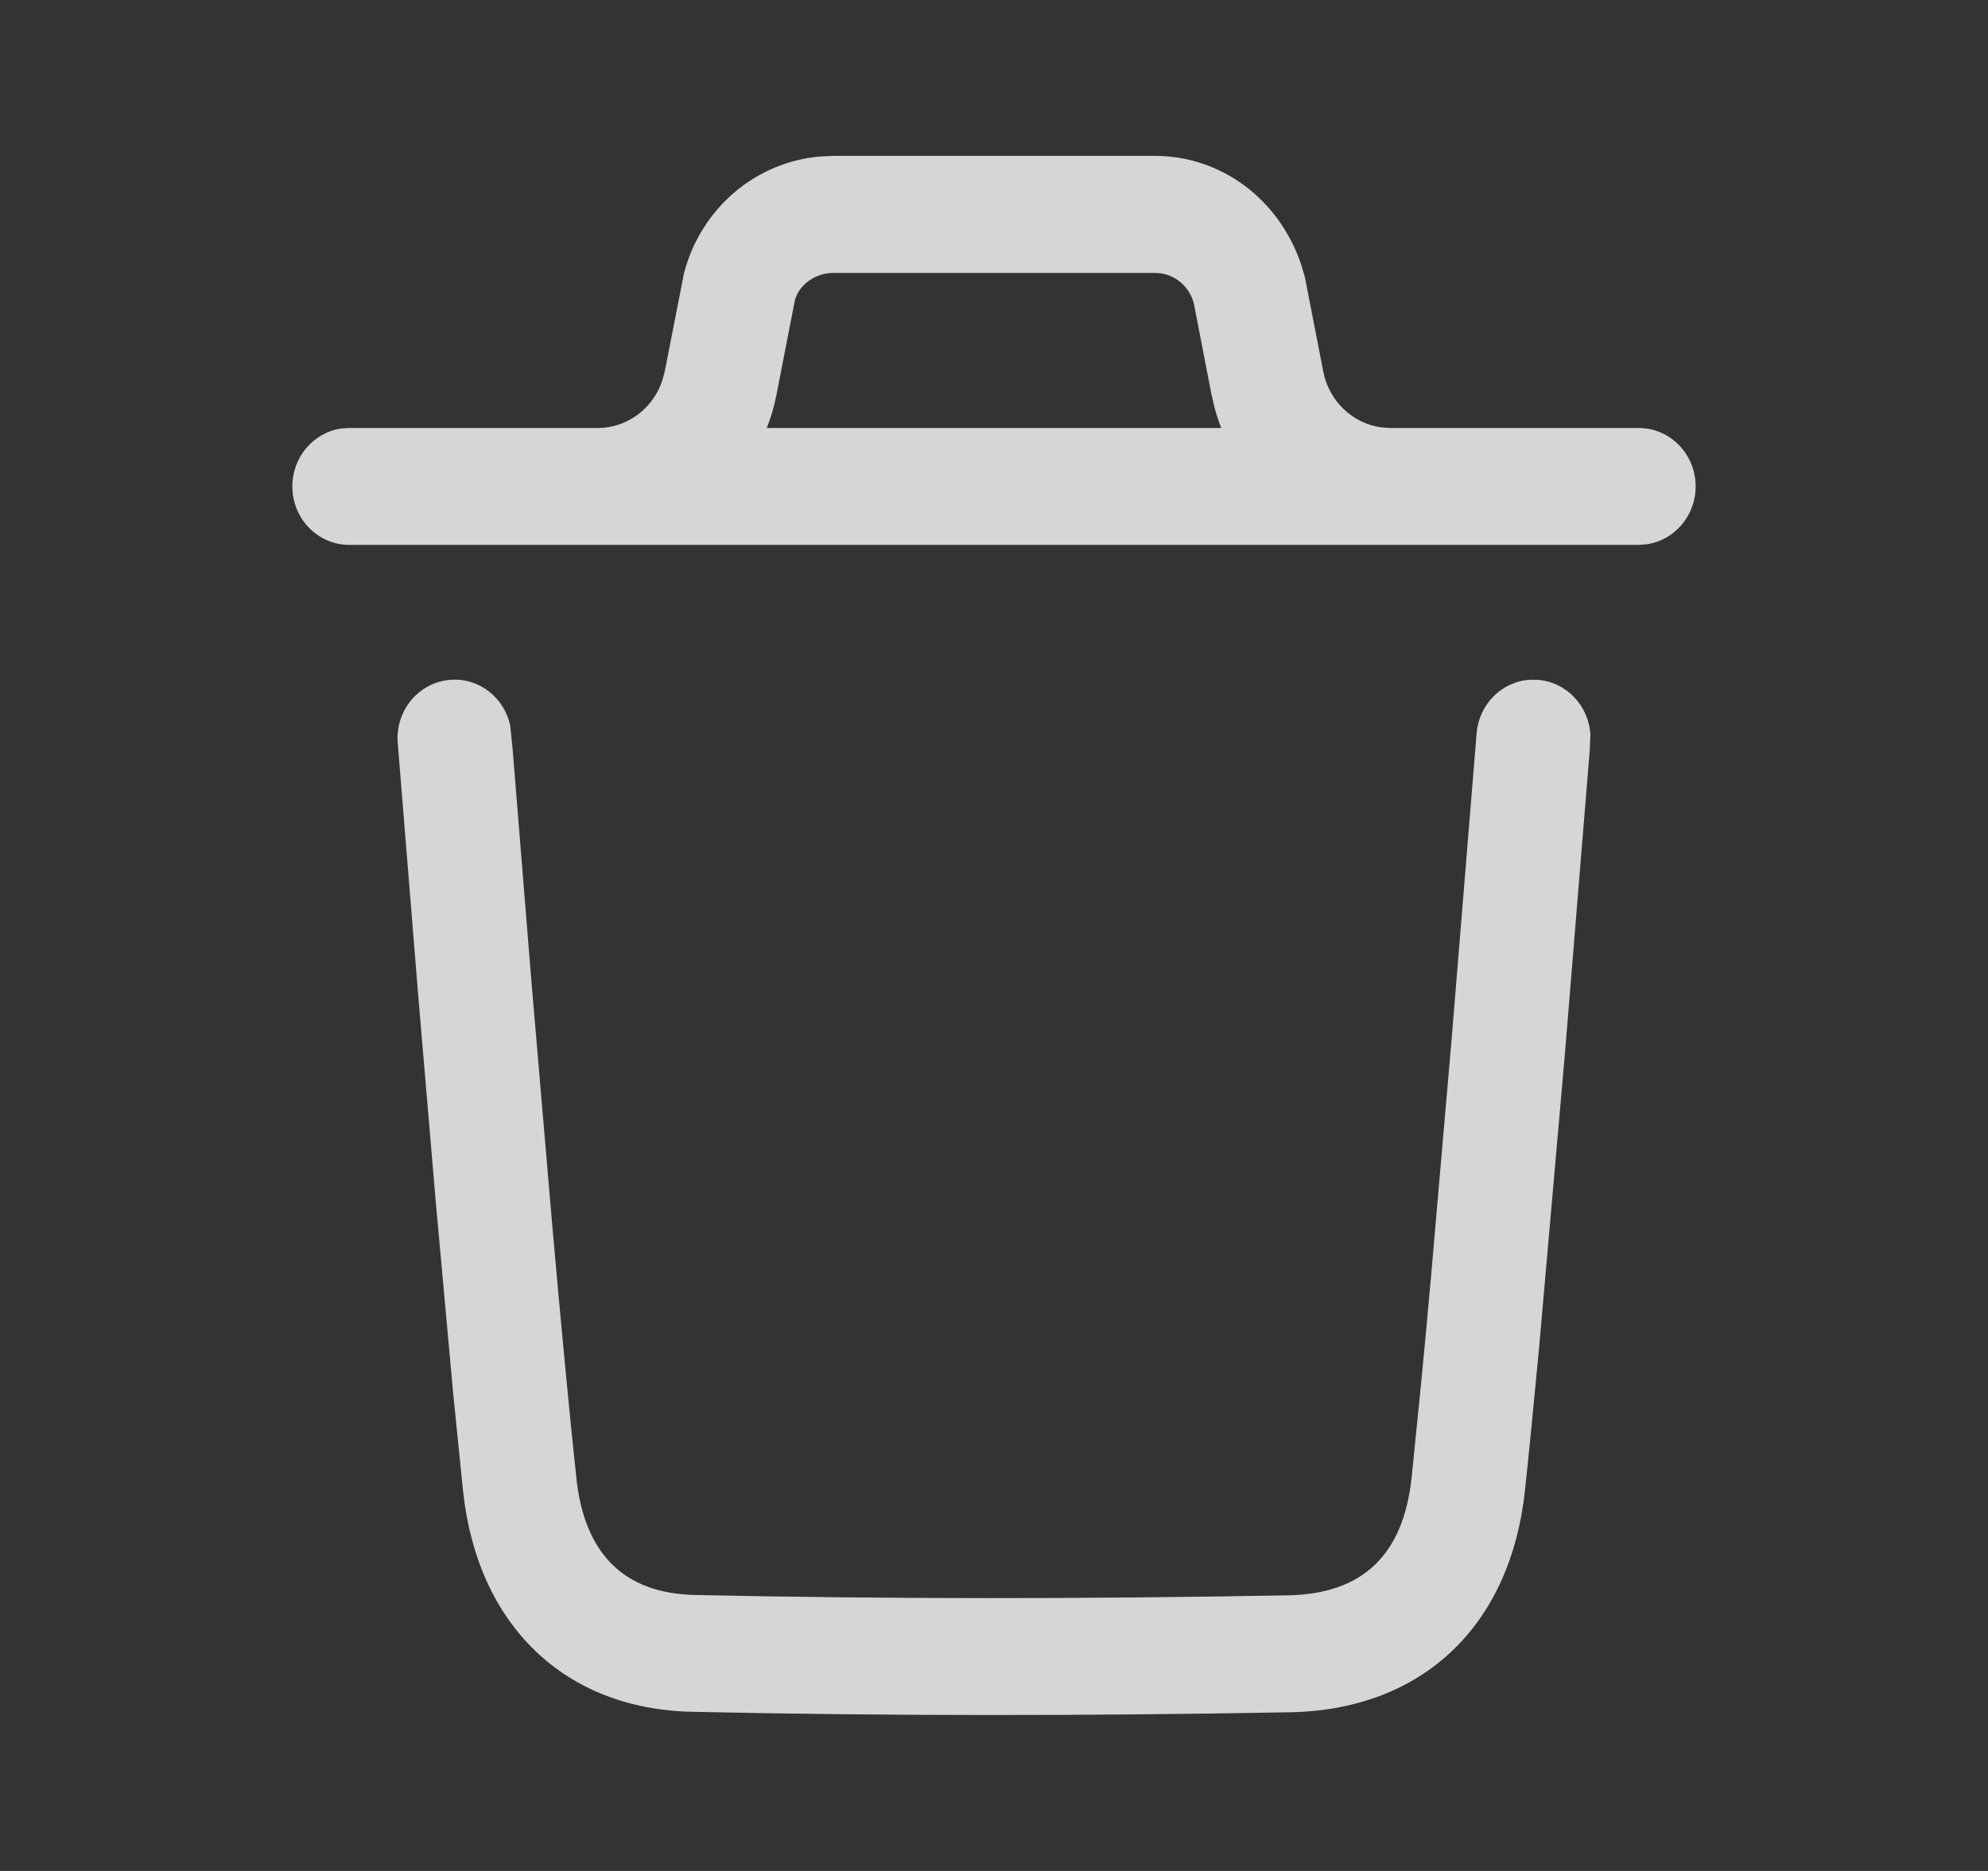 <svg width="17" height="16" viewBox="0 0 17 16" fill="none" xmlns="http://www.w3.org/2000/svg">
<rect x="0" y="0" width="17" height="16" fill="#333333" stroke="none"/>
<g opacity="0.8">
<path d="M13.086 5.813L13.152 5.814C13.398 5.834 13.587 6.038 13.6 6.284L13.594 6.421L13.384 8.989L13.164 11.494C13.117 11.995 13.076 12.416 13.04 12.749C12.915 13.906 12.164 14.622 11.031 14.643C9.266 14.675 7.57 14.675 5.922 14.639C4.823 14.617 4.082 13.893 3.96 12.753L3.875 11.914L3.727 10.285L3.575 8.498L3.401 6.352C3.38 6.077 3.58 5.836 3.848 5.814C4.094 5.793 4.312 5.964 4.363 6.205L4.383 6.401L4.546 8.413L4.724 10.497C4.804 11.4 4.874 12.13 4.929 12.643C4.999 13.293 5.341 13.627 5.943 13.64C7.577 13.675 9.261 13.675 11.013 13.643C11.652 13.631 11.999 13.3 12.071 12.638L12.155 11.803C12.18 11.546 12.206 11.262 12.234 10.953L12.412 8.903L12.627 6.272C12.647 6.02 12.846 5.826 13.086 5.813ZM2.988 4.66C2.718 4.66 2.5 4.436 2.5 4.16C2.5 3.906 2.683 3.697 2.921 3.664L2.988 3.66H5.112C5.364 3.66 5.585 3.493 5.664 3.253L5.684 3.179L5.849 2.337C5.994 1.779 6.466 1.382 7.019 1.338L7.124 1.333H9.876C10.438 1.333 10.935 1.698 11.126 2.26L11.158 2.368L11.316 3.179C11.366 3.433 11.568 3.622 11.813 3.655L11.888 3.66H14.012C14.282 3.66 14.5 3.883 14.5 4.16C14.5 4.413 14.317 4.622 14.079 4.655L14.012 4.66H2.988ZM9.876 2.334H7.124C6.987 2.334 6.866 2.416 6.815 2.519L6.798 2.564L6.64 3.375C6.621 3.474 6.593 3.569 6.557 3.66L10.443 3.66C10.421 3.604 10.402 3.545 10.386 3.485L10.36 3.375L10.209 2.595C10.174 2.46 10.065 2.361 9.933 2.338L9.876 2.334Z" fill="white"/>
</g>
</svg>
